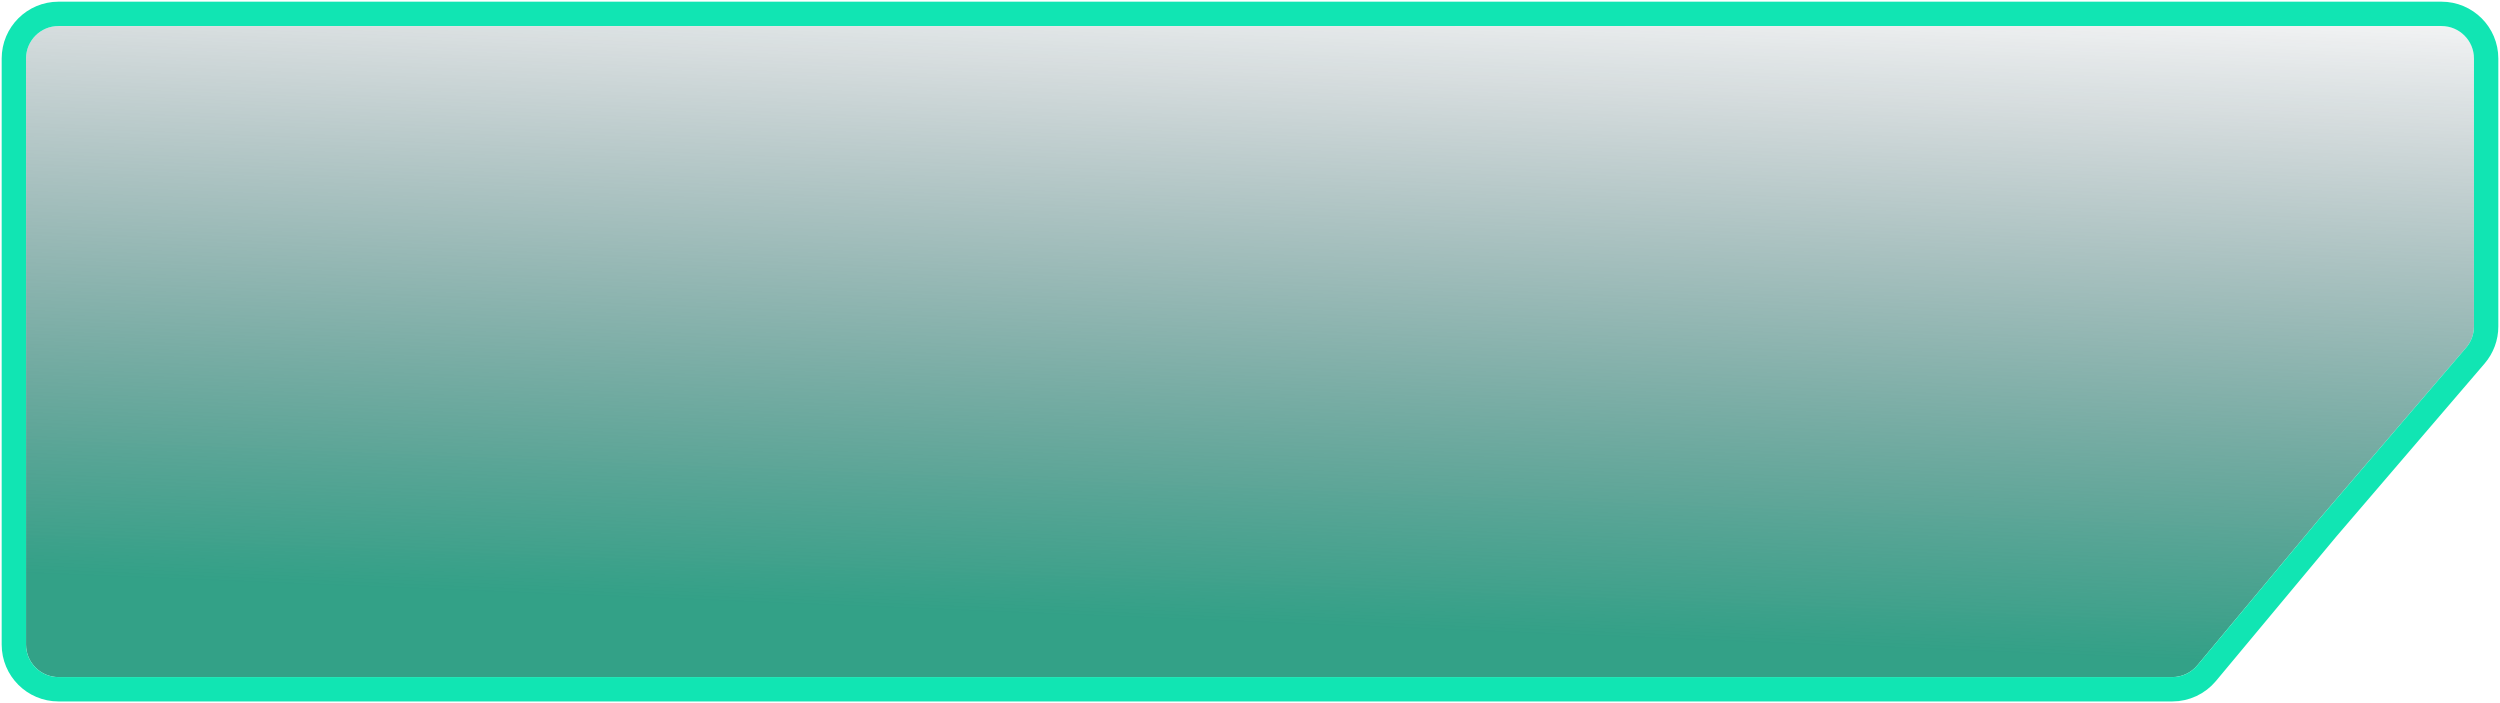<svg width="96" height="27" viewBox="0 0 96 27" fill="none" xmlns="http://www.w3.org/2000/svg">
<path d="M1 2.247C1 1.558 1.558 1 2.247 1H93.753C94.442 1 95 1.558 95 2.247V12.539C95 12.836 94.894 13.124 94.7 13.35L89 20L84.374 25.551C84.137 25.836 83.786 26 83.416 26H2.247C1.558 26 1 25.442 1 24.753V2.247Z" fill="url(#paint0_linear_105_77)" fill-opacity="0.8"/>
<path d="M2.247 0.532C1.3 0.532 0.532 1.3 0.532 2.247V24.753C0.532 25.7 1.3 26.468 2.247 26.468H83.416C83.925 26.468 84.407 26.242 84.733 25.851L89.355 20.304L89.359 20.299L95.055 13.654C95.321 13.344 95.468 12.948 95.468 12.539V2.247C95.468 1.3 94.7 0.532 93.753 0.532H2.247Z" stroke="#11E5B3" stroke-width="0.935"/>
<defs>
<linearGradient id="paint0_linear_105_77" x1="69.574" y1="24.765" x2="70.638" y2="-1.857" gradientUnits="userSpaceOnUse">
<stop stop-color="#008969"/>
<stop offset="1" stop-color="#0C1E30" stop-opacity="0"/>
</linearGradient>
</defs>
</svg>
